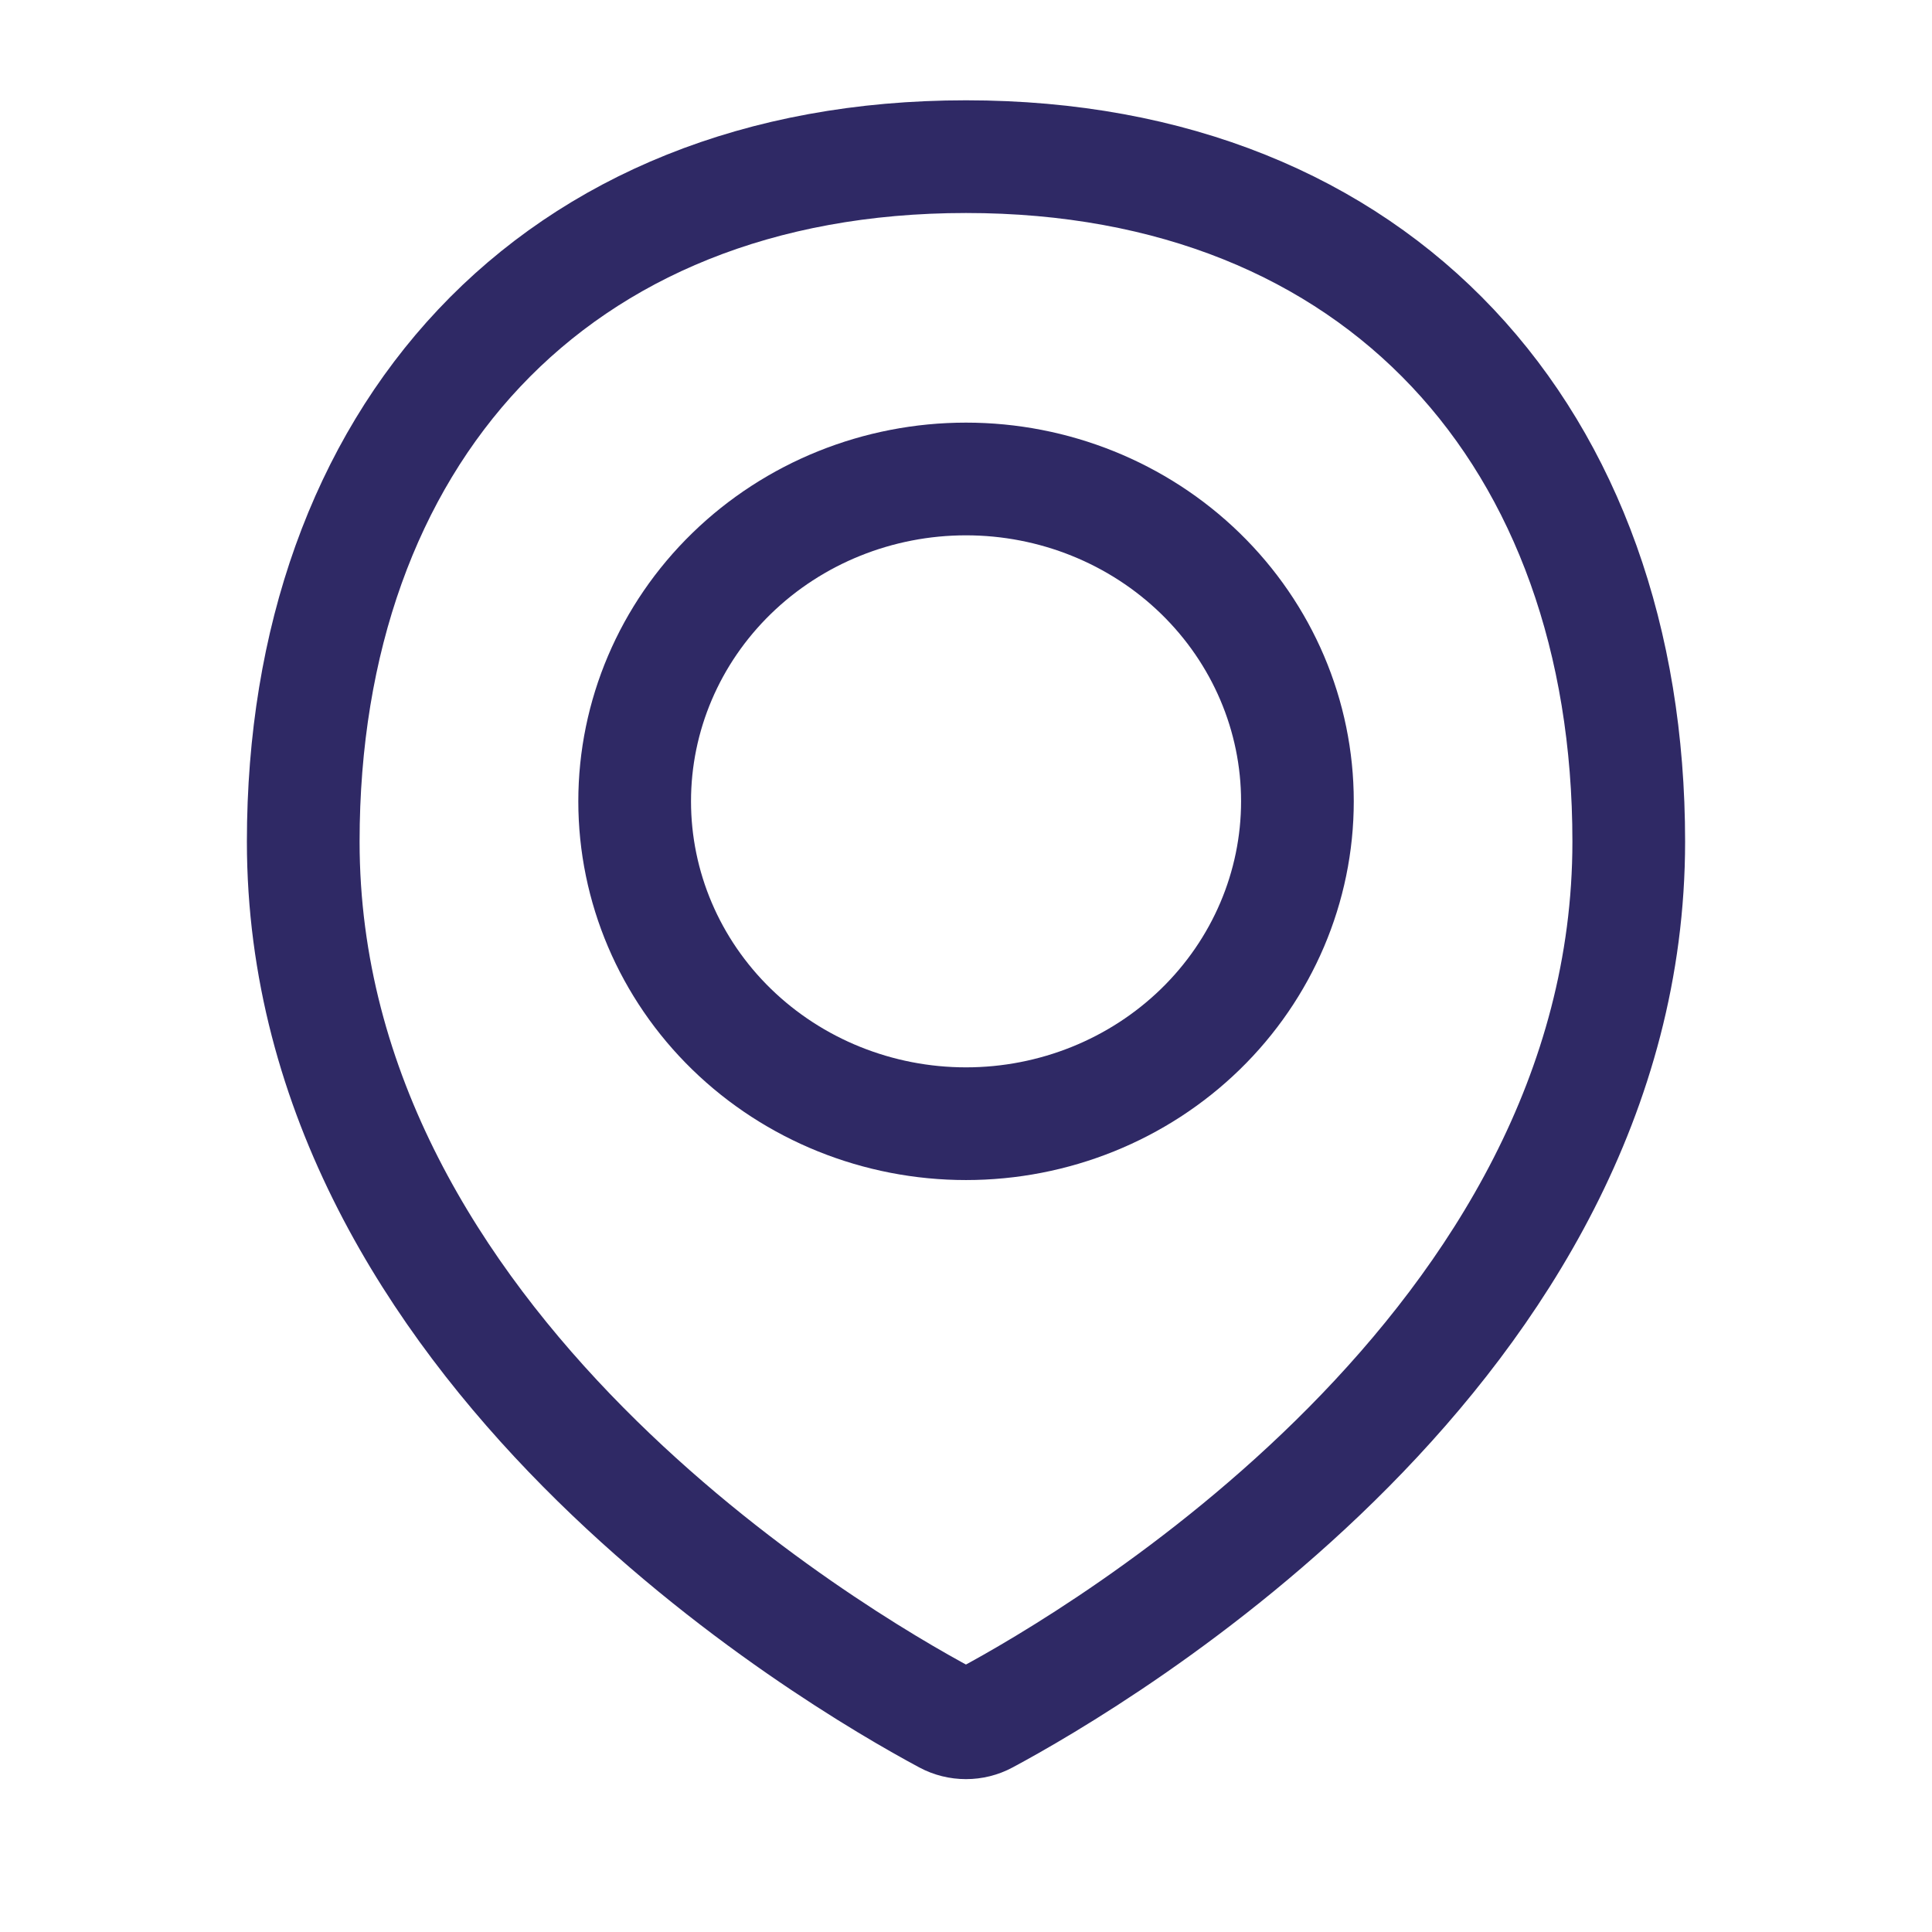 <svg xmlns="http://www.w3.org/2000/svg" width="24" height="24" viewBox="0 0 24 24" fill="none"><path d="M20.233 10.455C20.233 16.734 13.622 20.602 12.248 21.339C12.172 21.38 12.086 21.401 12 21.401C11.913 21.401 11.827 21.38 11.751 21.339C10.376 20.602 3.767 16.734 3.767 10.455C3.767 5.449 6.855 1.946 12 1.946C17.146 1.946 20.233 5.449 20.233 10.455Z" stroke="#2F2965" stroke-width="1.4" stroke-linecap="round" stroke-linejoin="round"></path><path d="M7.884 9.954C7.884 11.016 8.317 12.035 9.089 12.786C9.861 13.537 10.908 13.959 12 13.959C13.092 13.959 14.139 13.537 14.911 12.786C15.683 12.035 16.117 11.016 16.117 9.954C16.117 8.892 15.683 7.874 14.911 7.123C14.139 6.372 13.092 5.95 12 5.95C10.908 5.95 9.861 6.372 9.089 7.123C8.317 7.874 7.884 8.892 7.884 9.954V9.954Z" stroke="#2F2965" stroke-width="1.4" stroke-linecap="round" stroke-linejoin="round"></path></svg>